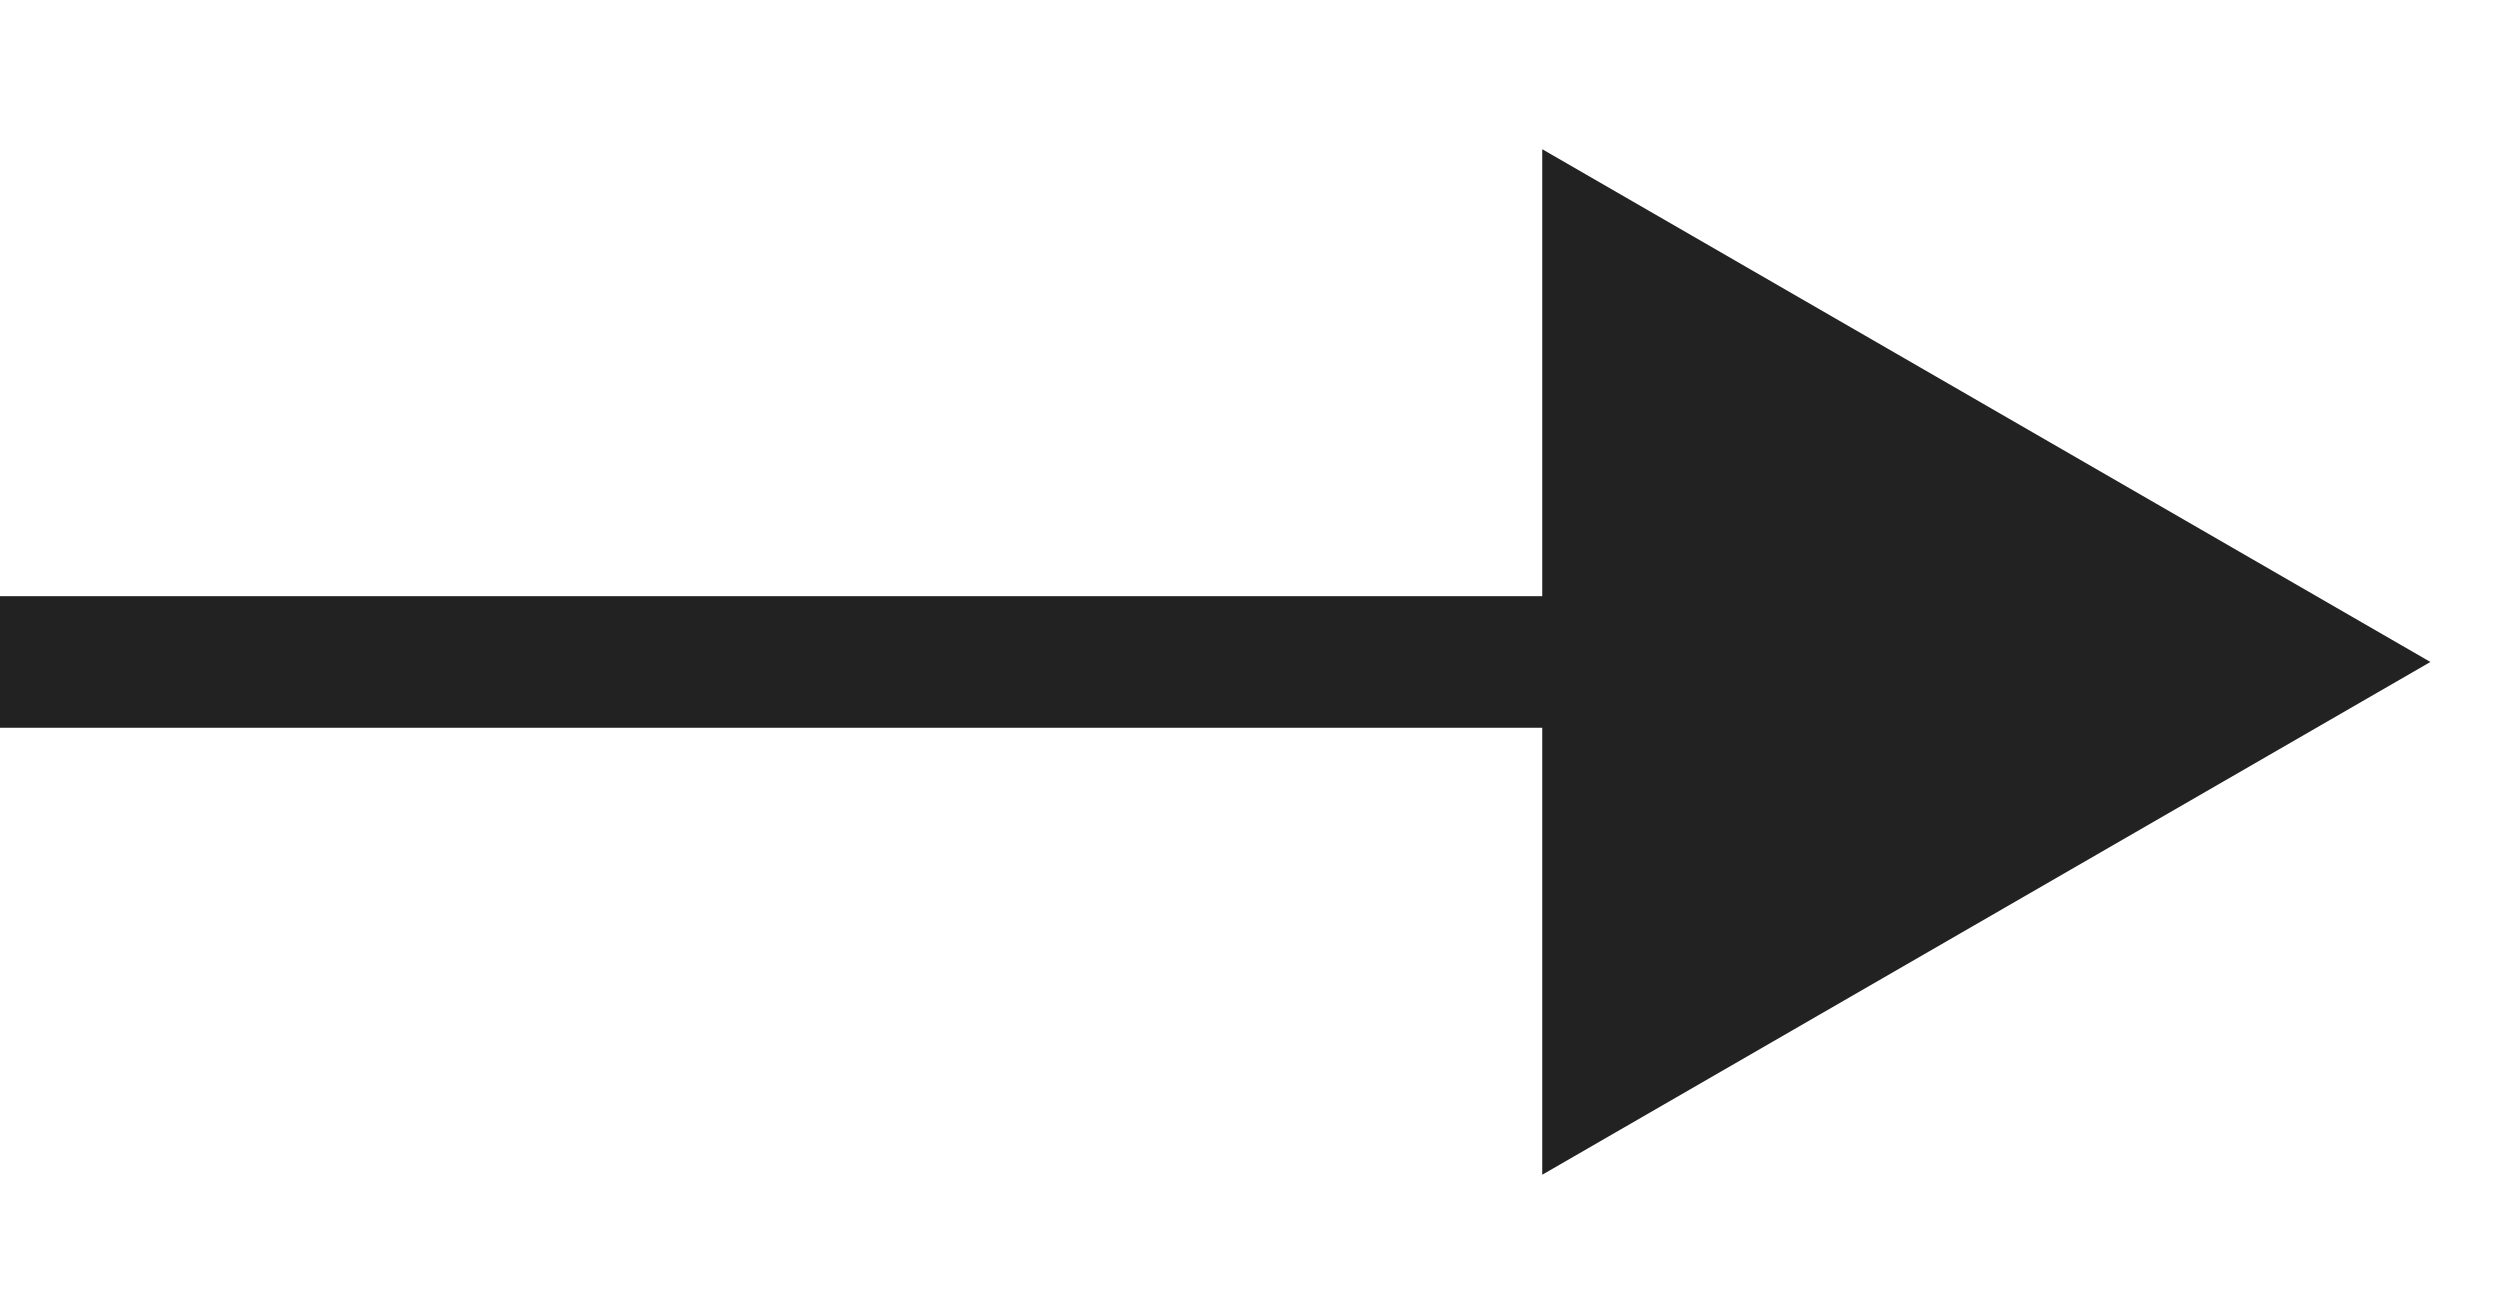 <svg width="19" height="10" viewBox="0 0 19 10" fill="none" xmlns="http://www.w3.org/2000/svg">
<path d="M0 5.031H12.294" stroke="#222222" stroke-miterlimit="10"/>
<path d="M18.471 5.031L11.721 8.928L11.721 1.134L18.471 5.031Z" fill="#222222"/>
</svg>
